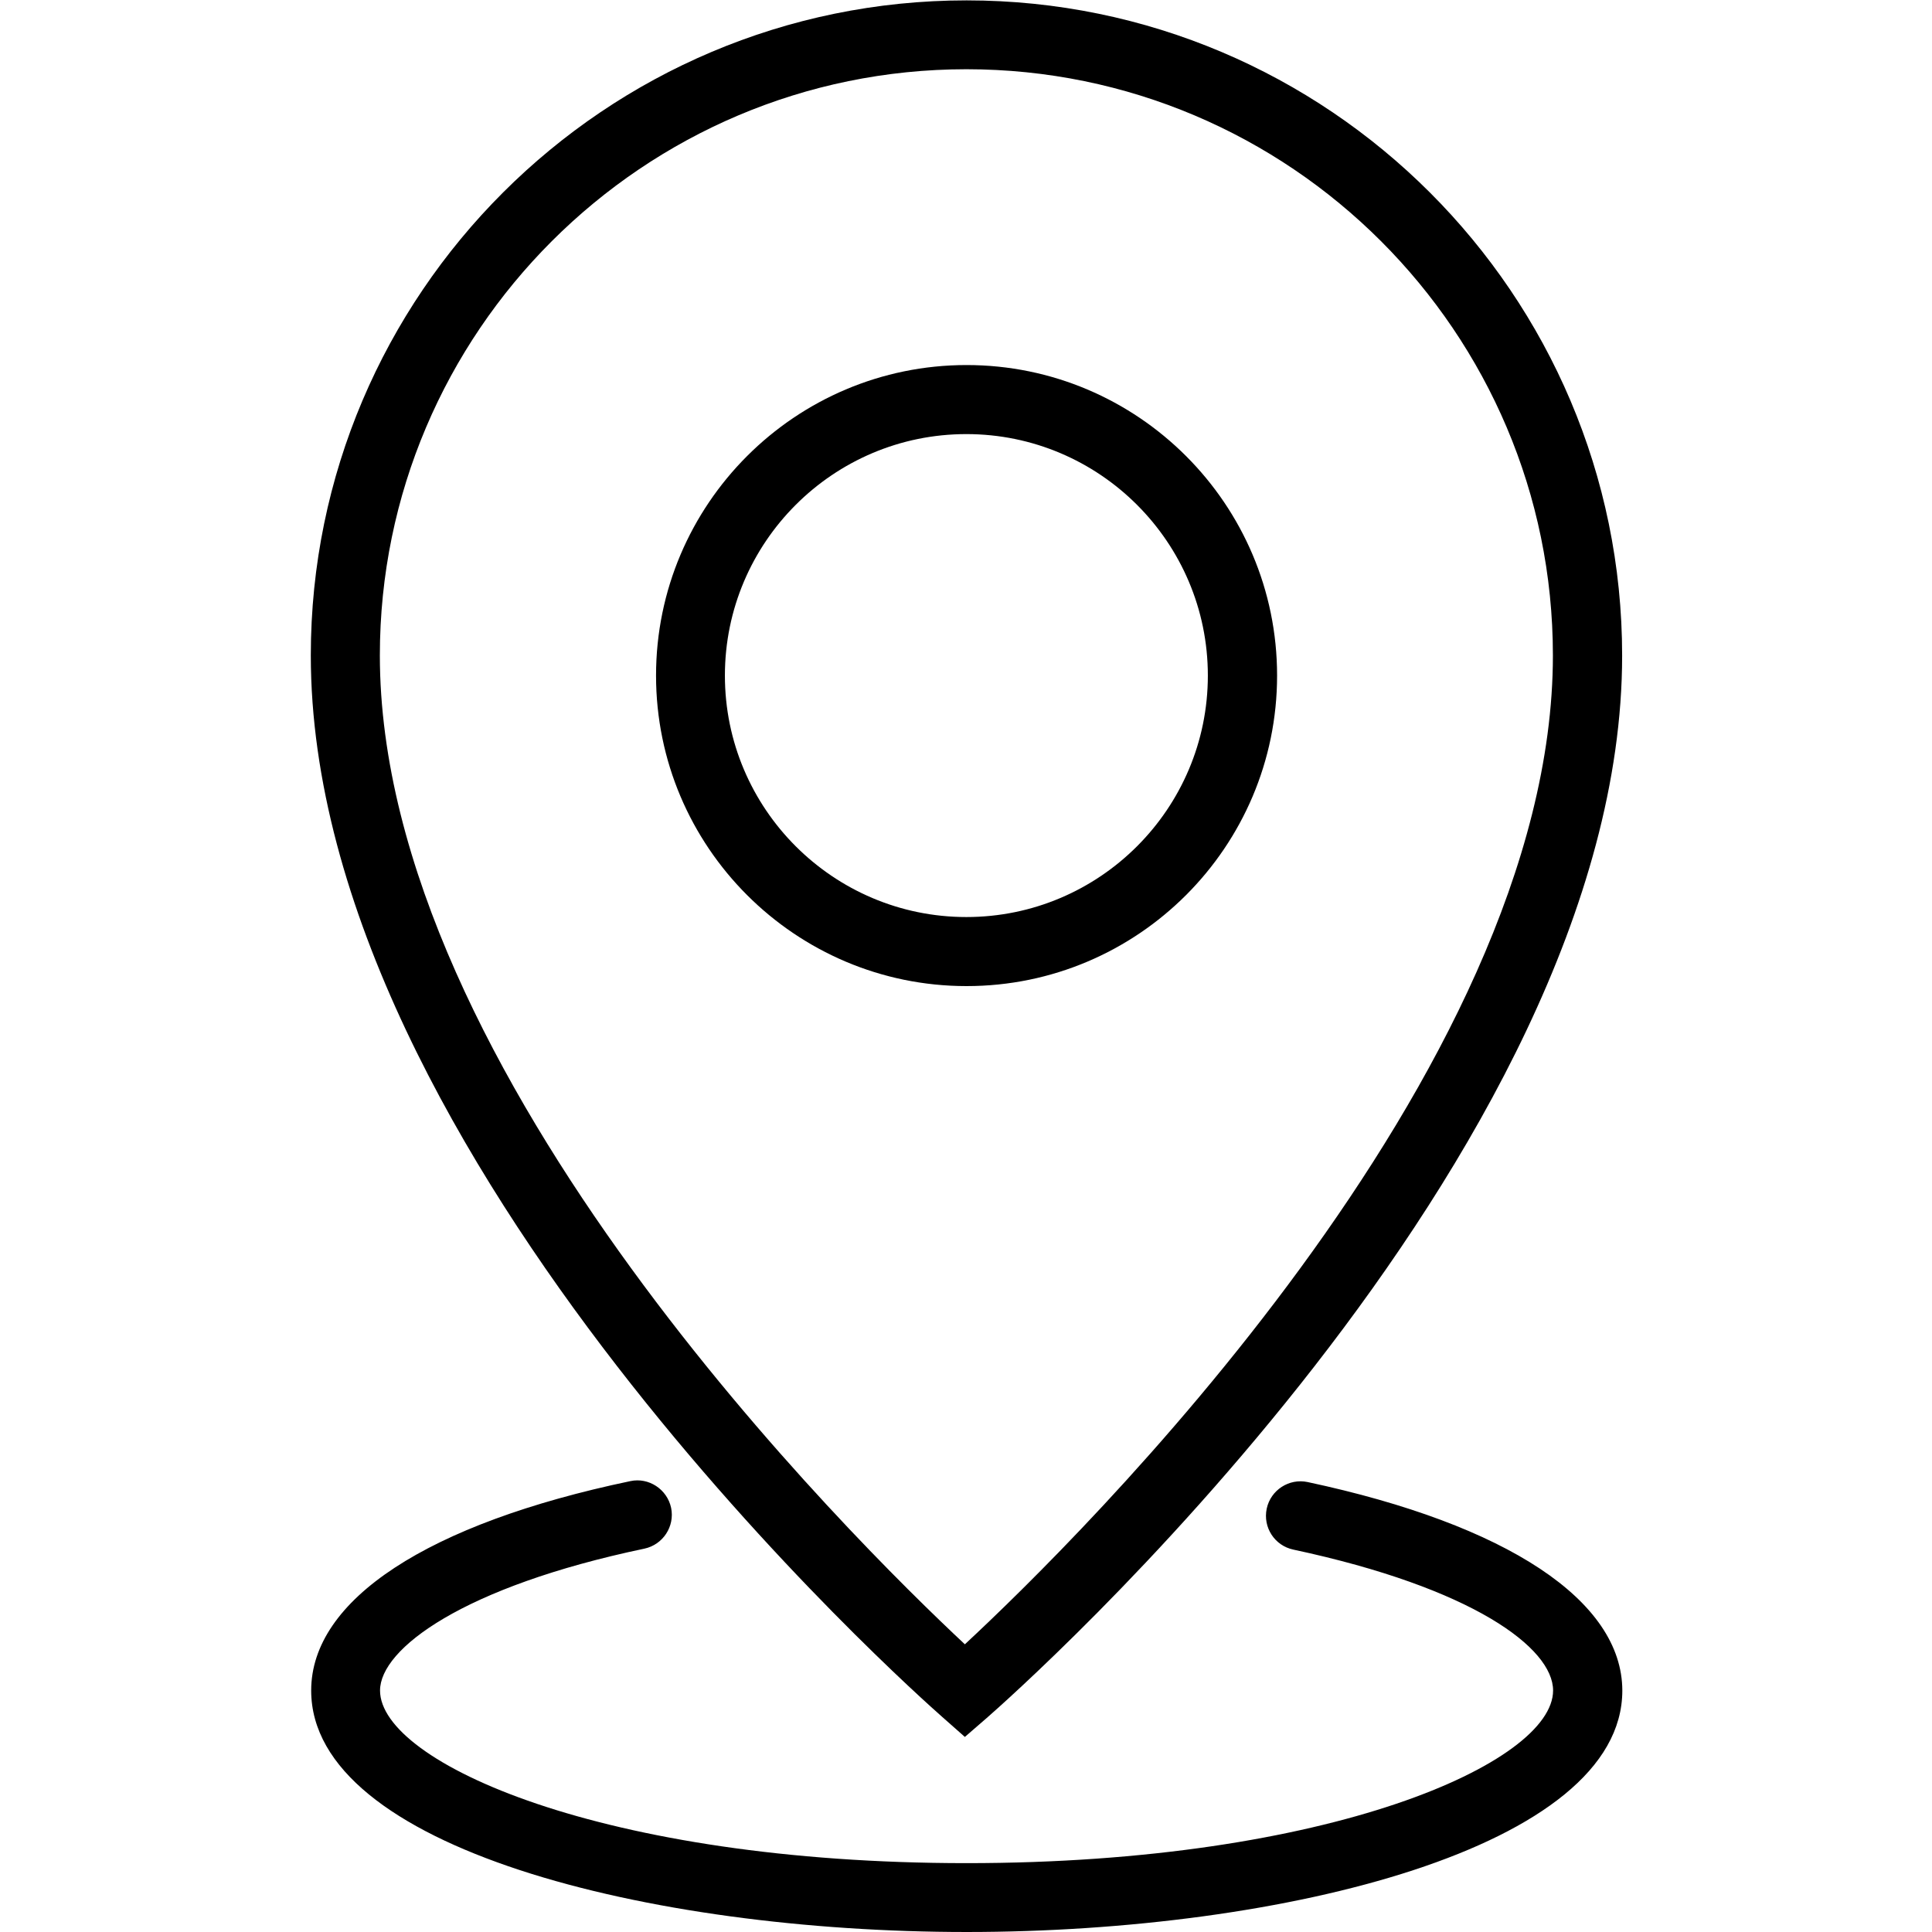 <svg height="64" width="64" xmlns:xlink="http://www.w3.org/1999/xlink" xmlns="http://www.w3.org/2000/svg" version="1.1" viewBox="0 0 1024 1024" class="icon"><path fill="#000000" d="M499.401 910.011l11.999 10.599 12.099-10.499c13.699-11.999 336.267-296.571 336.267-562.645C859.766 155.985 703.881 0.2 512.3 0.2S164.734 155.885 164.734 347.366c0 266.074 321.069 550.646 334.667 562.645z m12.799-873.315c171.483 0 310.87 139.386 310.87 310.67 0 221.578-252.875 469.554-311.67 524.149C453.006 816.92 201.33 569.144 201.33 347.366c0-171.283 139.486-310.67 310.87-310.67z"></path><path fill="#000000" d="M676.884 358.065c0-90.791-73.793-164.584-164.584-164.584s-164.584 73.793-164.584 164.584 73.793 164.584 164.584 164.584 164.584-73.793 164.584-164.584z m-292.671 0c0-70.593 57.394-127.988 127.988-127.988s127.988 57.394 127.988 127.988-57.394 127.988-127.988 127.988-127.988-57.394-127.988-127.988zM693.082 785.523c-9.799-2.1-19.598 4.2-21.698 14.099-2.1 9.899 4.2 19.598 14.099 21.698 95.091 20.298 137.687 52.095 137.687 74.693 0 38.196-118.288 91.491-310.87 91.491s-310.87-53.295-310.87-91.491c0-22.098 43.896-54.995 140.086-75.193 9.899-2.1 16.198-11.799 14.199-21.598-2.1-9.899-11.899-16.298-21.598-14.199-107.49 22.498-169.183 62.894-169.183 110.989 0 83.192 179.083 127.988 347.466 127.988s347.466-44.896 347.466-127.988c-0.1-47.595-60.894-87.891-166.784-110.489z"></path></svg>